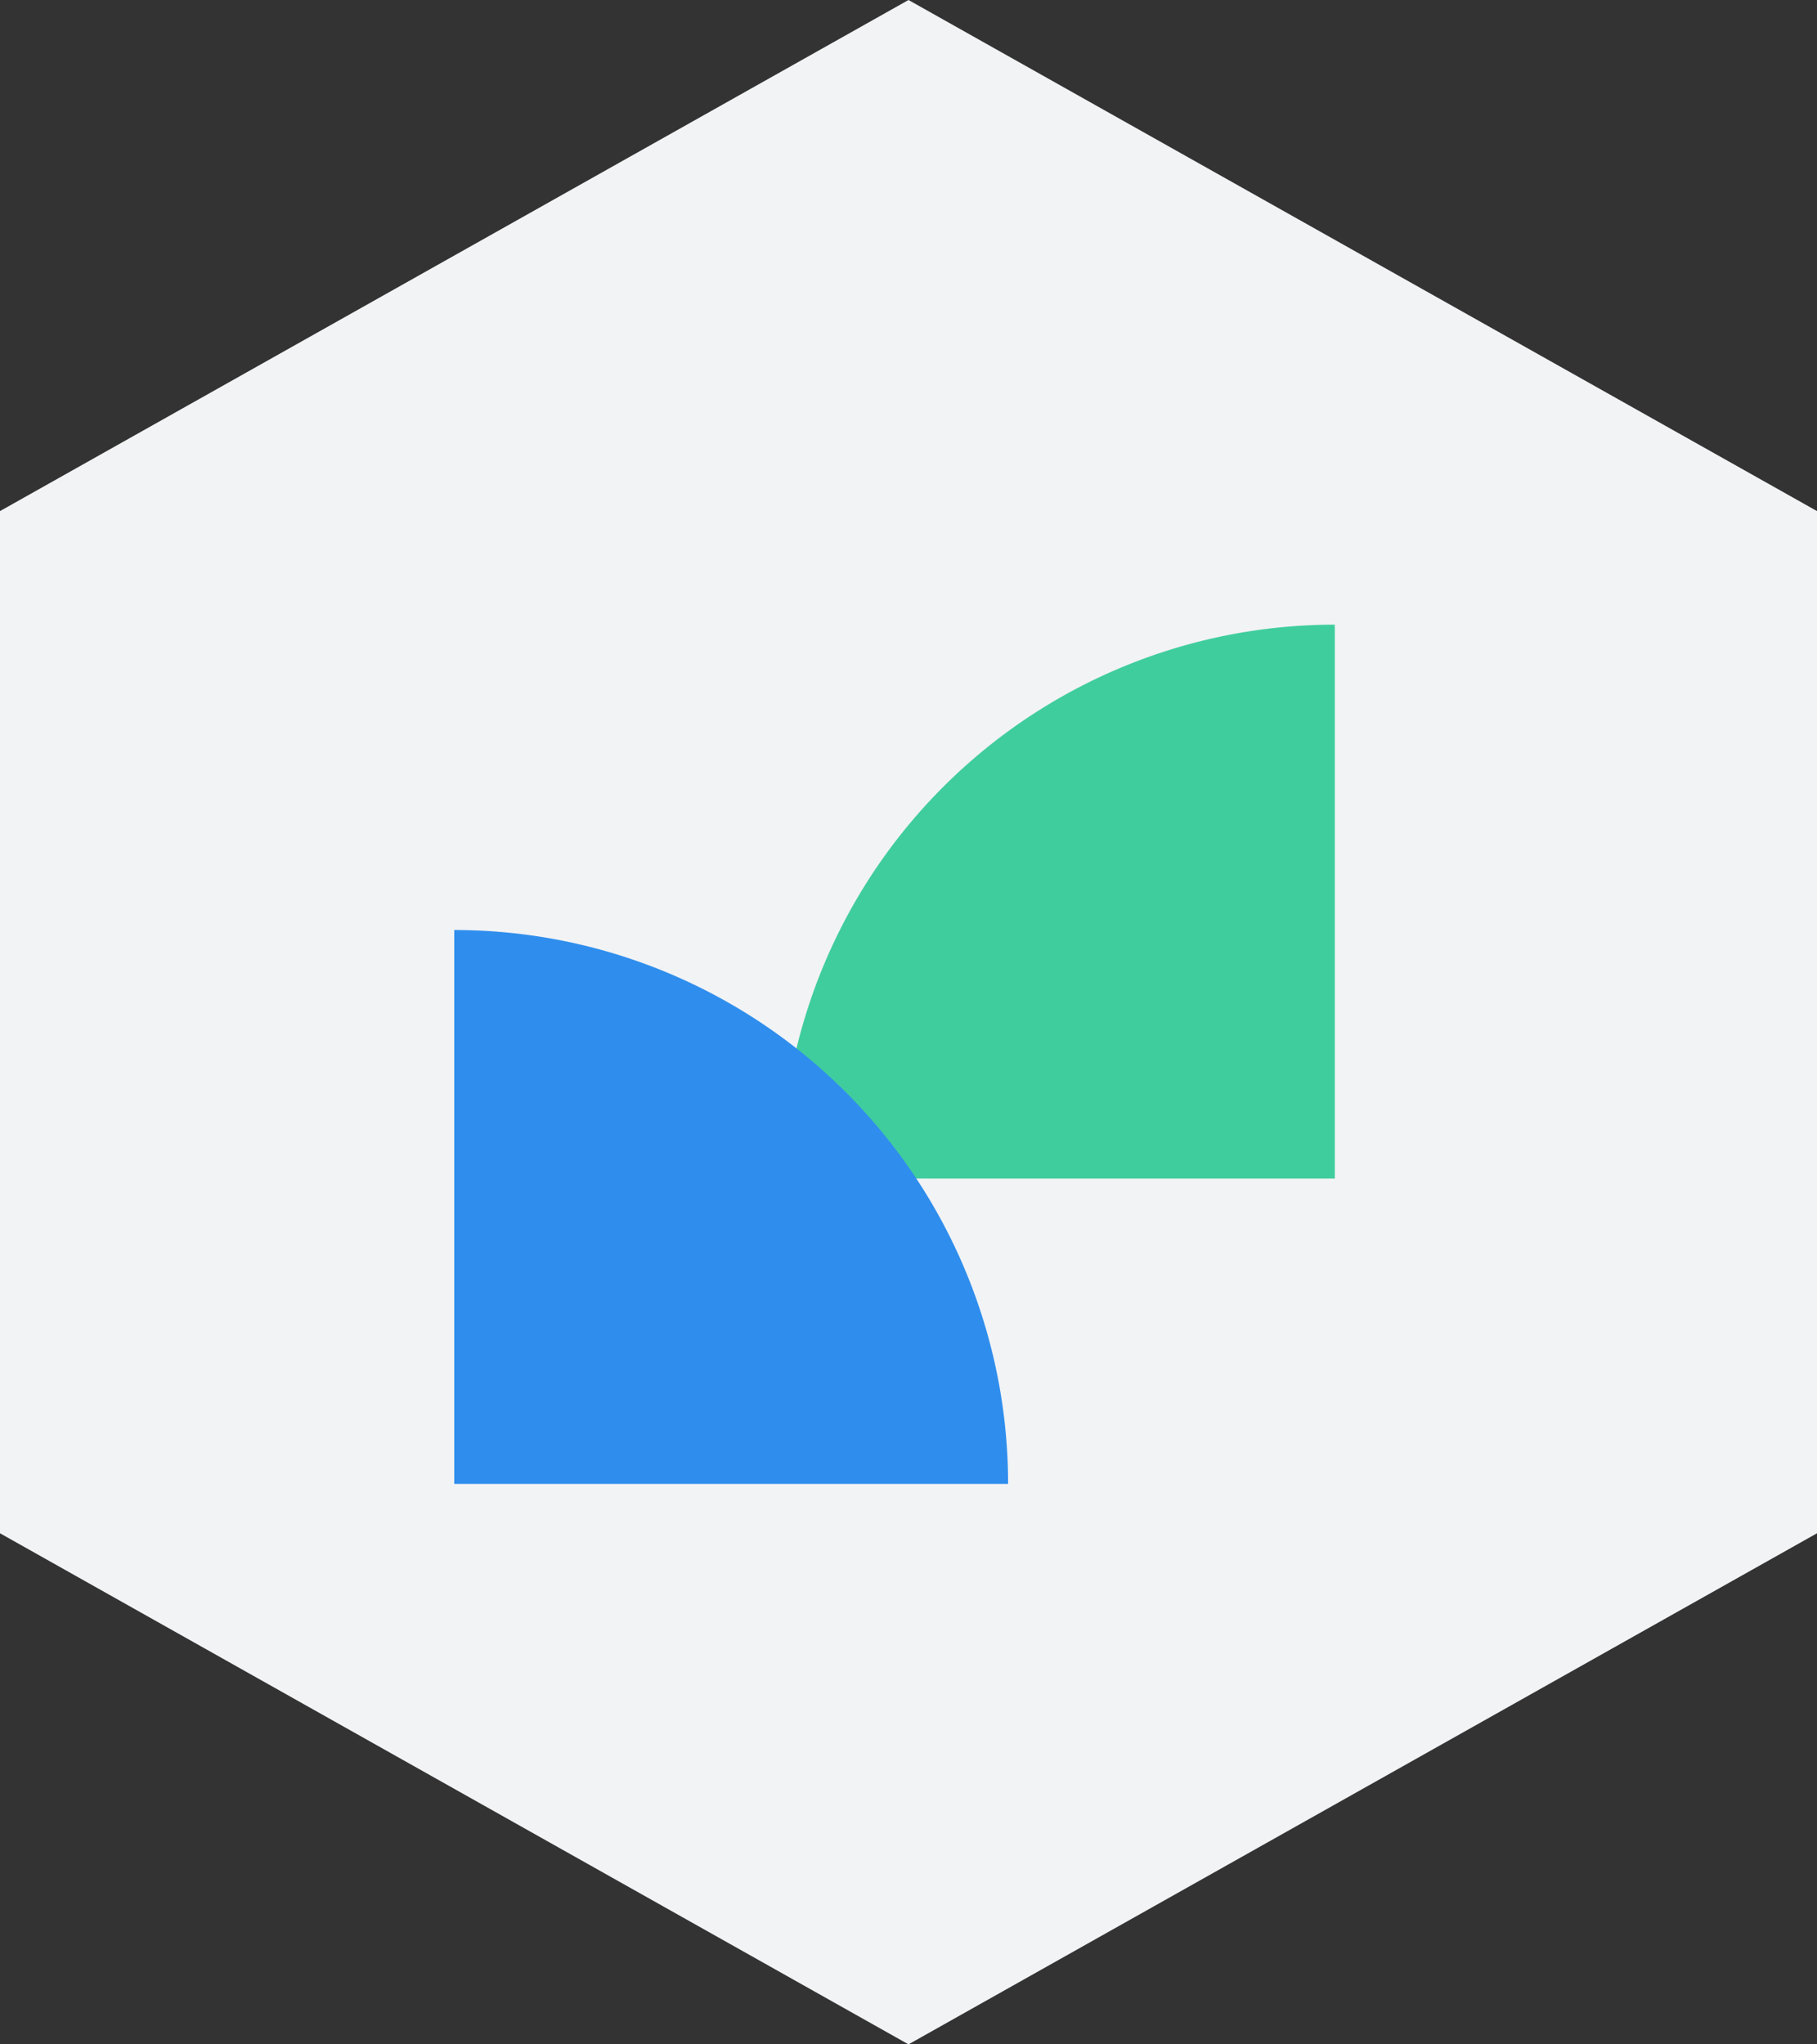 <svg xmlns="http://www.w3.org/2000/svg" width="32" height="36" viewBox="0 0 32 36">
  <rect x="0" y="0" width="32" height="36" fill="#333333" stroke="none"/>
  <g id="Group_5437" data-name="Group 5437" transform="translate(-879.842 -2844)">
    <g id="Group_62" data-name="Group 62" transform="translate(100.842 1095)">
      <path id="Polygon_1" data-name="Polygon 1" d="M16,0,32,9V27L16,36,0,27V9Z" transform="matrix(1, 0, 0, 1, 779, 1749)" fill="#f2f3f5"/>
    </g>
    <g id="Group_5436" data-name="Group 5436">
      <path id="Rectangle_561" data-name="Rectangle 561" d="M9.754,0h0a0,0,0,0,1,0,0V9.754a0,0,0,0,1,0,0H0a0,0,0,0,1,0,0v0A9.754,9.754,0,0,1,9.754,0Z" transform="translate(893.596 2855)" fill="#40cd9d"/>
      <path id="Rectangle_639" data-name="Rectangle 639" d="M9.754,0h0a0,0,0,0,1,0,0V9.754a0,0,0,0,1,0,0H0a0,0,0,0,1,0,0v0A9.754,9.754,0,0,1,9.754,0Z" transform="translate(897.596 2860.377) rotate(90)" fill="#2f8eed"/>
    </g>
  </g>
</svg>
